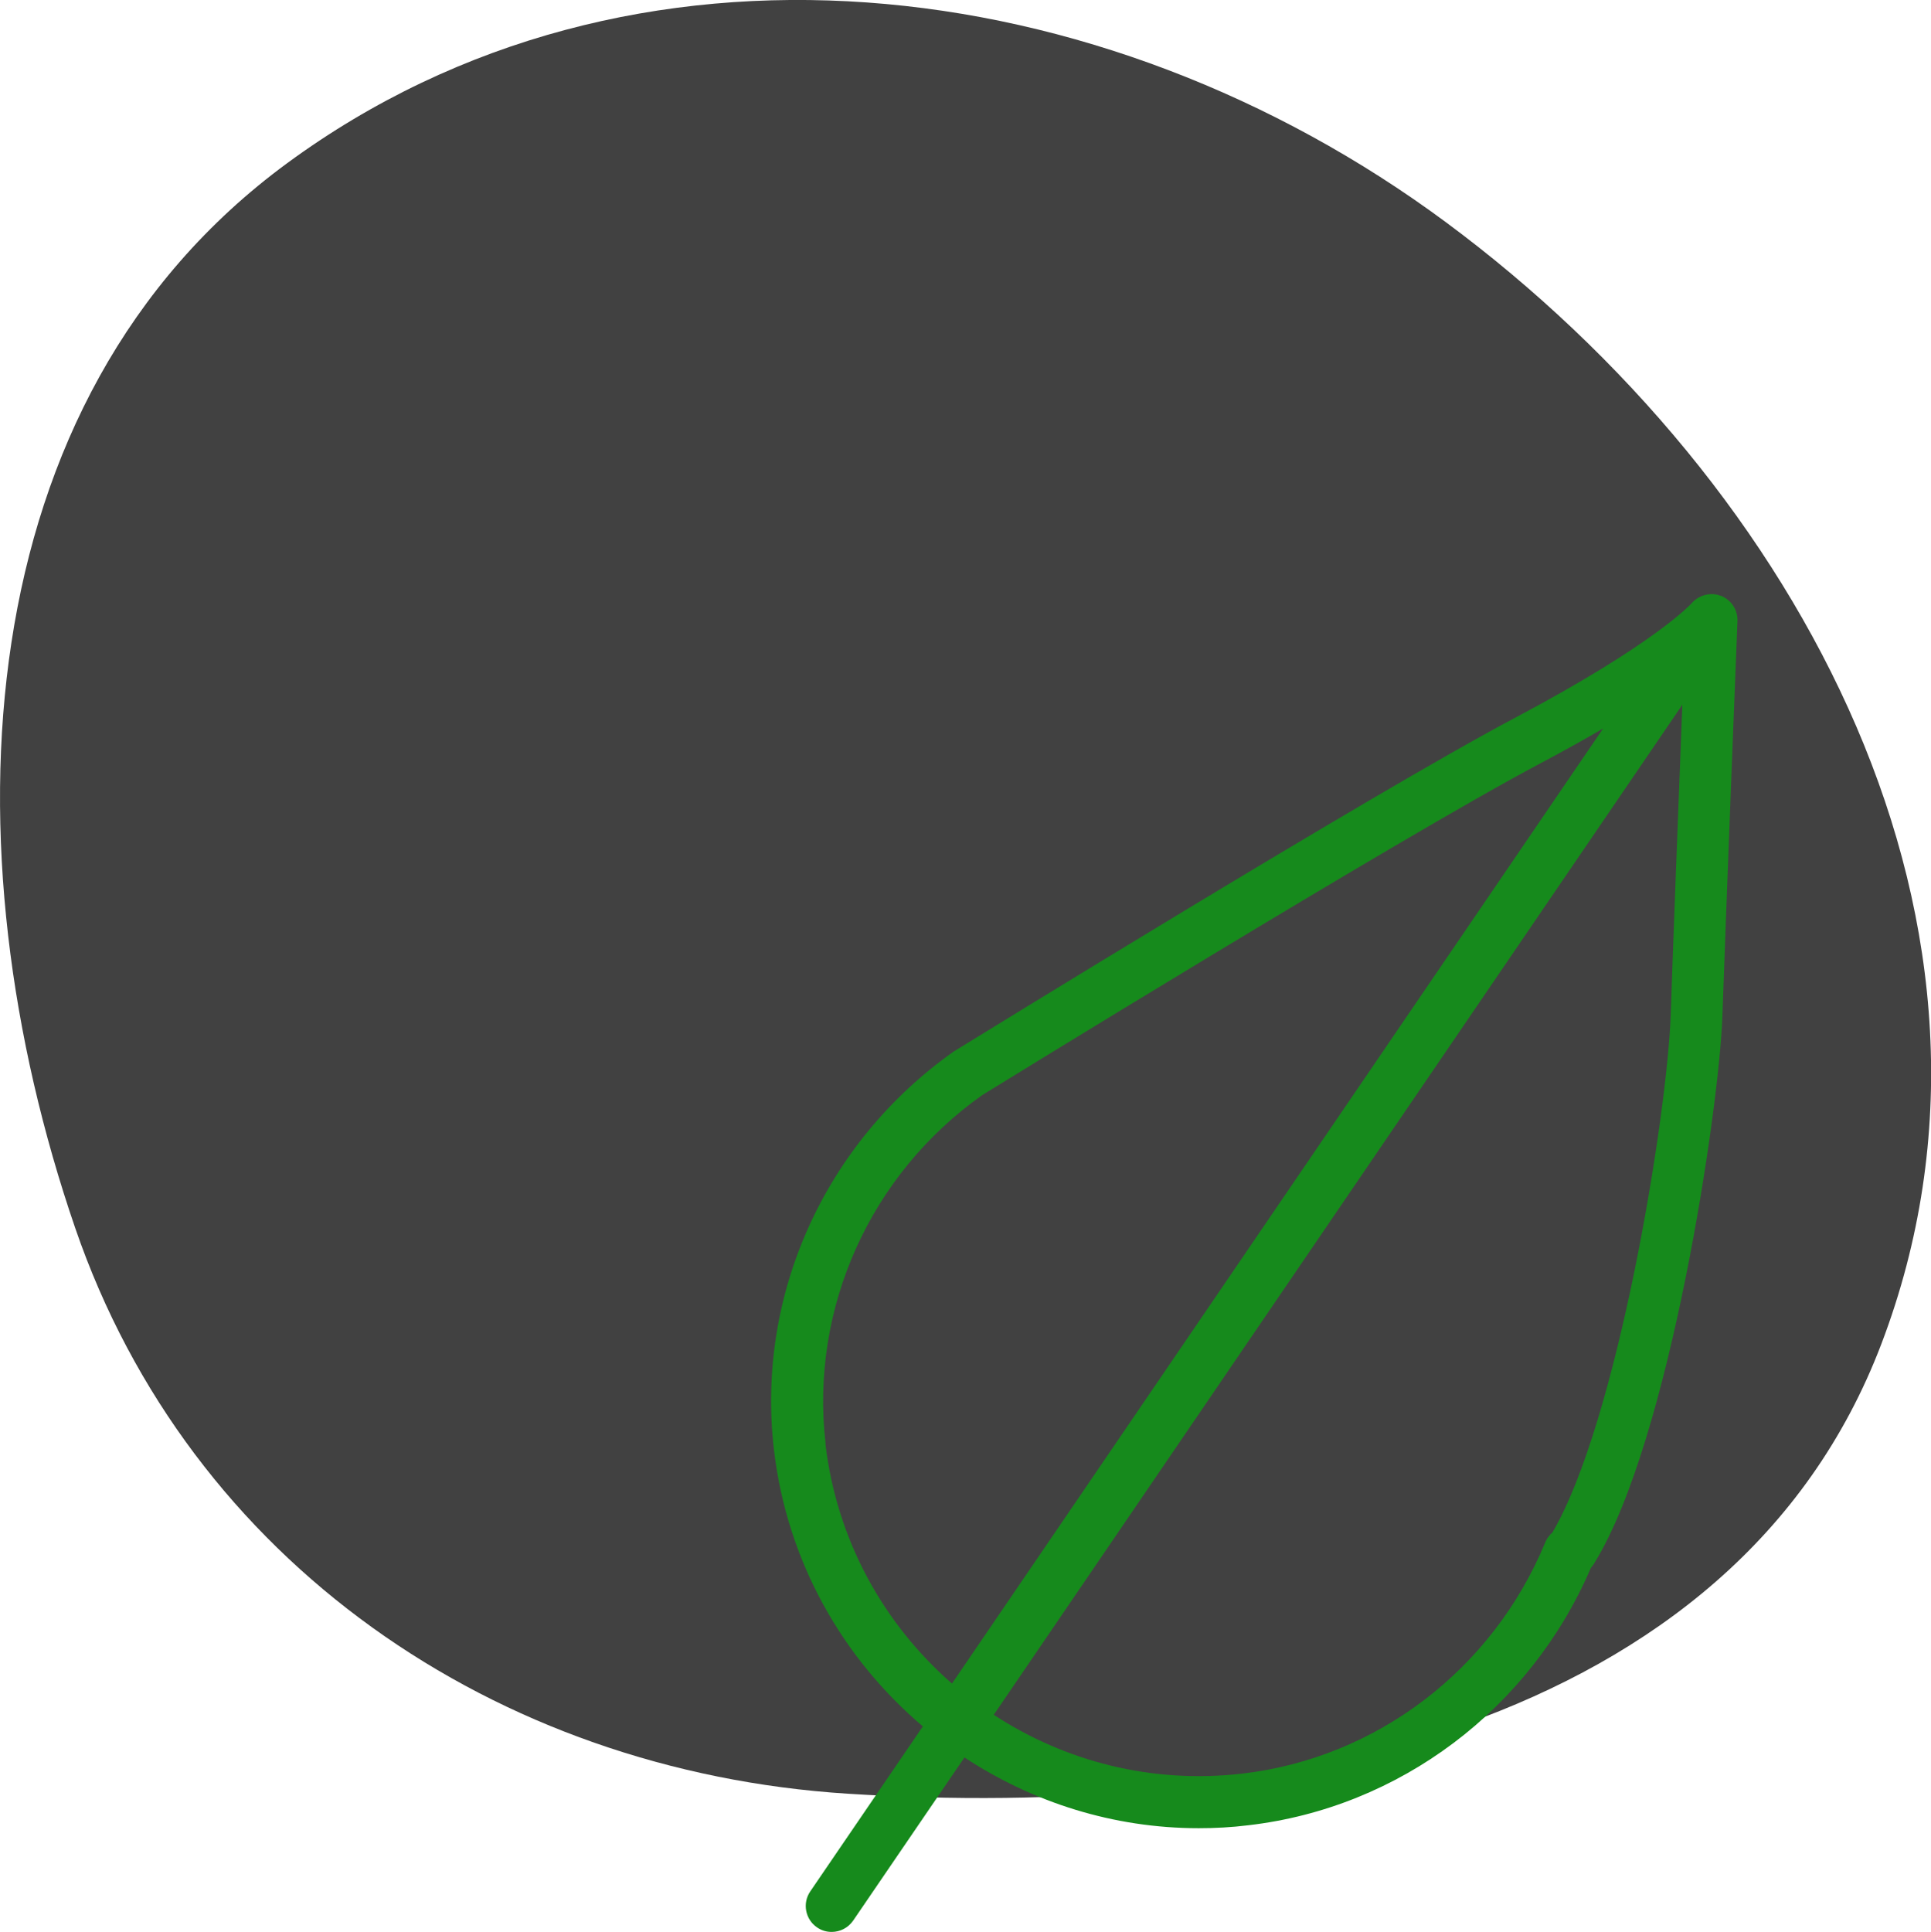 <?xml version="1.0" encoding="UTF-8"?> <svg xmlns="http://www.w3.org/2000/svg" id="_Слой_1" data-name=" Слой 1" viewBox="0 0 111.36 111.4"> <defs> <style> .cls-1 { fill: #414141; fill-rule: evenodd; } .cls-2 { fill: #168a1c; } </style> </defs> <path class="cls-1" d="M108.5,77.49c-8.52,22.38-35.7,27.47-59.63,25.94-20.3-1.3-37.92-13.38-44.53-32.61C-3.16,48.99-2.05,23.07,16.56,9.41,36.42-5.17,63.56-1.86,83.38,12.81c20.56,15.23,34.21,40.79,25.12,64.68Z"></path> <path class="cls-2" d="M99.25,34.36c-.59-.23-1.27-.06-1.69,.42-.02,.02-2.03,2.29-10.17,6.6-8.26,4.37-31.34,18.61-32.4,19.26-7.42,5.25-11.39,14.03-10.36,22.93,.75,6.47,3.97,12.06,8.59,15.98l-6.49,9.51c-.47,.68-.29,1.62,.39,2.08,.26,.18,.55,.26,.84,.26,.48,0,.95-.23,1.24-.65l6.42-9.41c3.92,2.58,8.58,4.08,13.51,4.08,.94,0,1.9-.05,2.86-.17,8.71-1.01,16.26-6.69,19.76-14.85,.07-.08,.15-.18,.21-.29,4.34-7.05,7.18-26.15,7.37-31.49,.17-5.08,.86-22.65,.87-22.82,.02-.64-.36-1.21-.96-1.45h0Zm-51.64,48.87c-.9-7.81,2.59-15.52,9.03-20.08,.24-.15,23.98-14.78,32.15-19.11,1.38-.73,2.59-1.41,3.66-2.03l-37.55,55.07c-3.93-3.43-6.65-8.27-7.3-13.84h0Zm41.89,5.16c-.06,.05-.12,.12-.18,.2-.09,.11-.16,.23-.21,.36-3.03,7.32-9.72,12.42-17.46,13.32-5.23,.61-10.25-.71-14.34-3.39l39.71-58.24c-.22,5.64-.56,14.51-.67,17.89-.21,5.86-3.07,23.47-6.84,29.87h-.01Z"></path> </svg> 